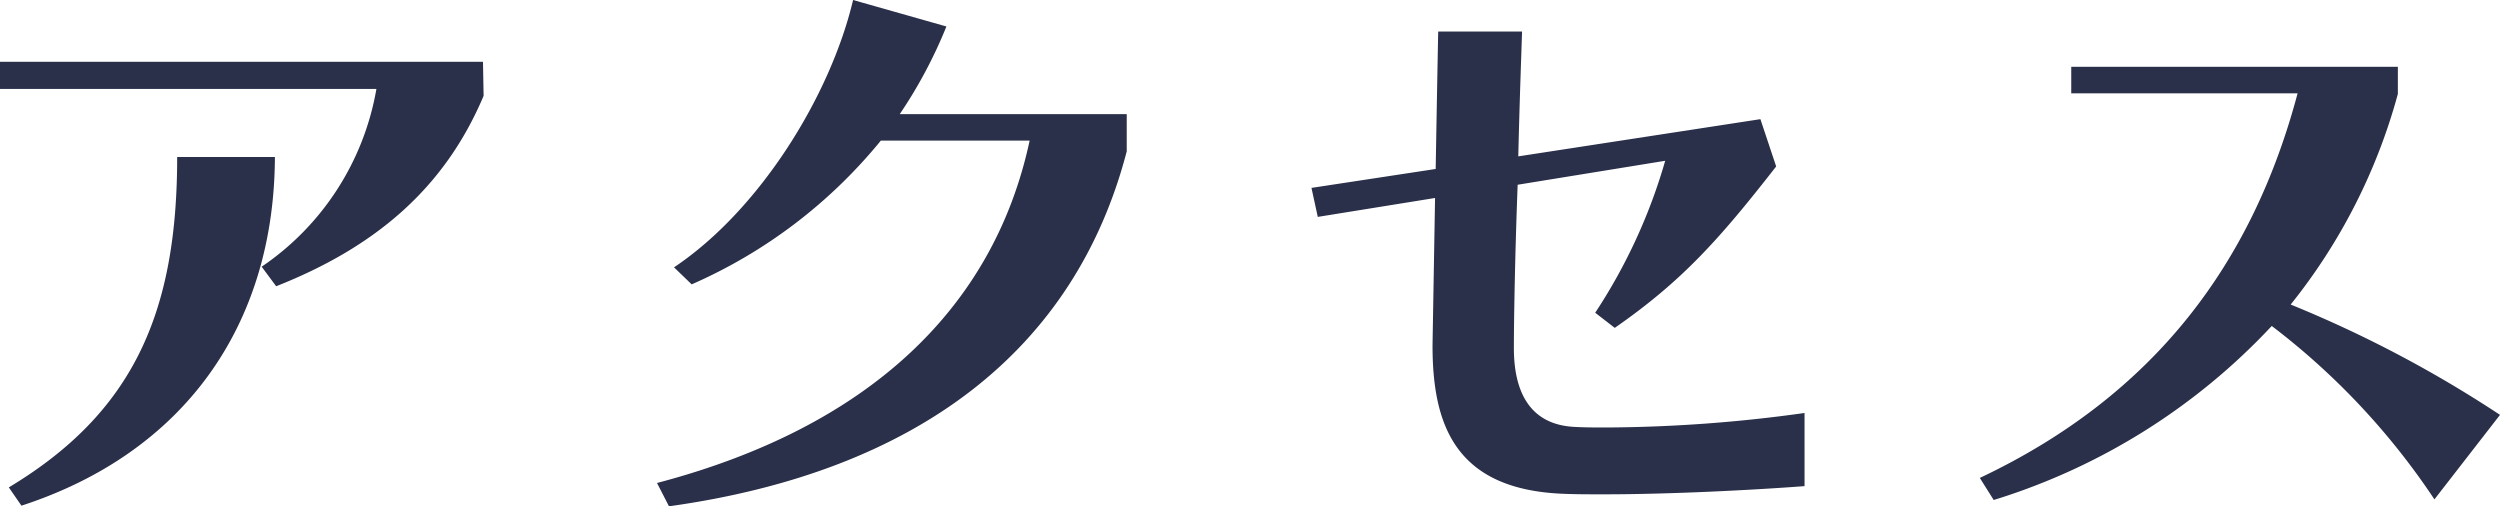 <svg xmlns="http://www.w3.org/2000/svg" width="198.25" height="40.15" viewBox="0 0 198.25 40.15">
  <path id="company_title05" d="M28.3-15.85c7.85-3.1,13.35-7.75,16.45-15.1l-.05-2.7H6.4v2.15H36.25a21.446,21.446,0,0,1-9.1,14.1ZM8.1,1.55C21-2.65,28.15-12.75,28.2-26.1H20.45C20.45-13.8,17-5.85,7.1.1ZM95.75-29.5h-18a37.266,37.266,0,0,0,3.7-6.95l-7.4-2.1c-1.8,7.6-7.4,16.65-14.2,21.2L61.25-16a40.1,40.1,0,0,0,15-11.4h11.8C85.2-14.1,75.25-4.65,58.5-.25l.95,1.85c19.7-2.75,32.2-12.4,36.3-28.15ZM149.5-5.8a116.624,116.624,0,0,1-15.7,1.15c-.9,0-1.75,0-2.6-.05-3.5-.2-4.75-2.8-4.75-6.25,0-2.35.1-7.75.3-12.95l11.7-1.9a43.886,43.886,0,0,1-5.55,12.05l1.55,1.2c5.4-3.75,8.35-7.1,12.8-12.8L146-29.1l-19.2,2.95c.1-4.35.25-8.3.3-9.9h-6.65c0-.2-.1,5.15-.2,10.9l-9.85,1.5.5,2.3,9.3-1.5c-.1,5.9-.2,11.6-.2,11.7C120-5,121.7.2,130.2.6c1.05.05,2.15.05,3.35.05,5.4,0,12-.35,15.95-.65Zm55.15.15a95.123,95.123,0,0,0-16.6-8.75,45.861,45.861,0,0,0,8.5-16.7v-2.15h-25.9v2.1H188.6c-3.55,13.35-11.25,23.9-25.2,30.5l1.1,1.75a50.544,50.544,0,0,0,22.05-13.8,56.617,56.617,0,0,1,12.9,13.75Z" transform="translate(-6.4 38.55)" fill="#2a2f4a"/>
</svg>
